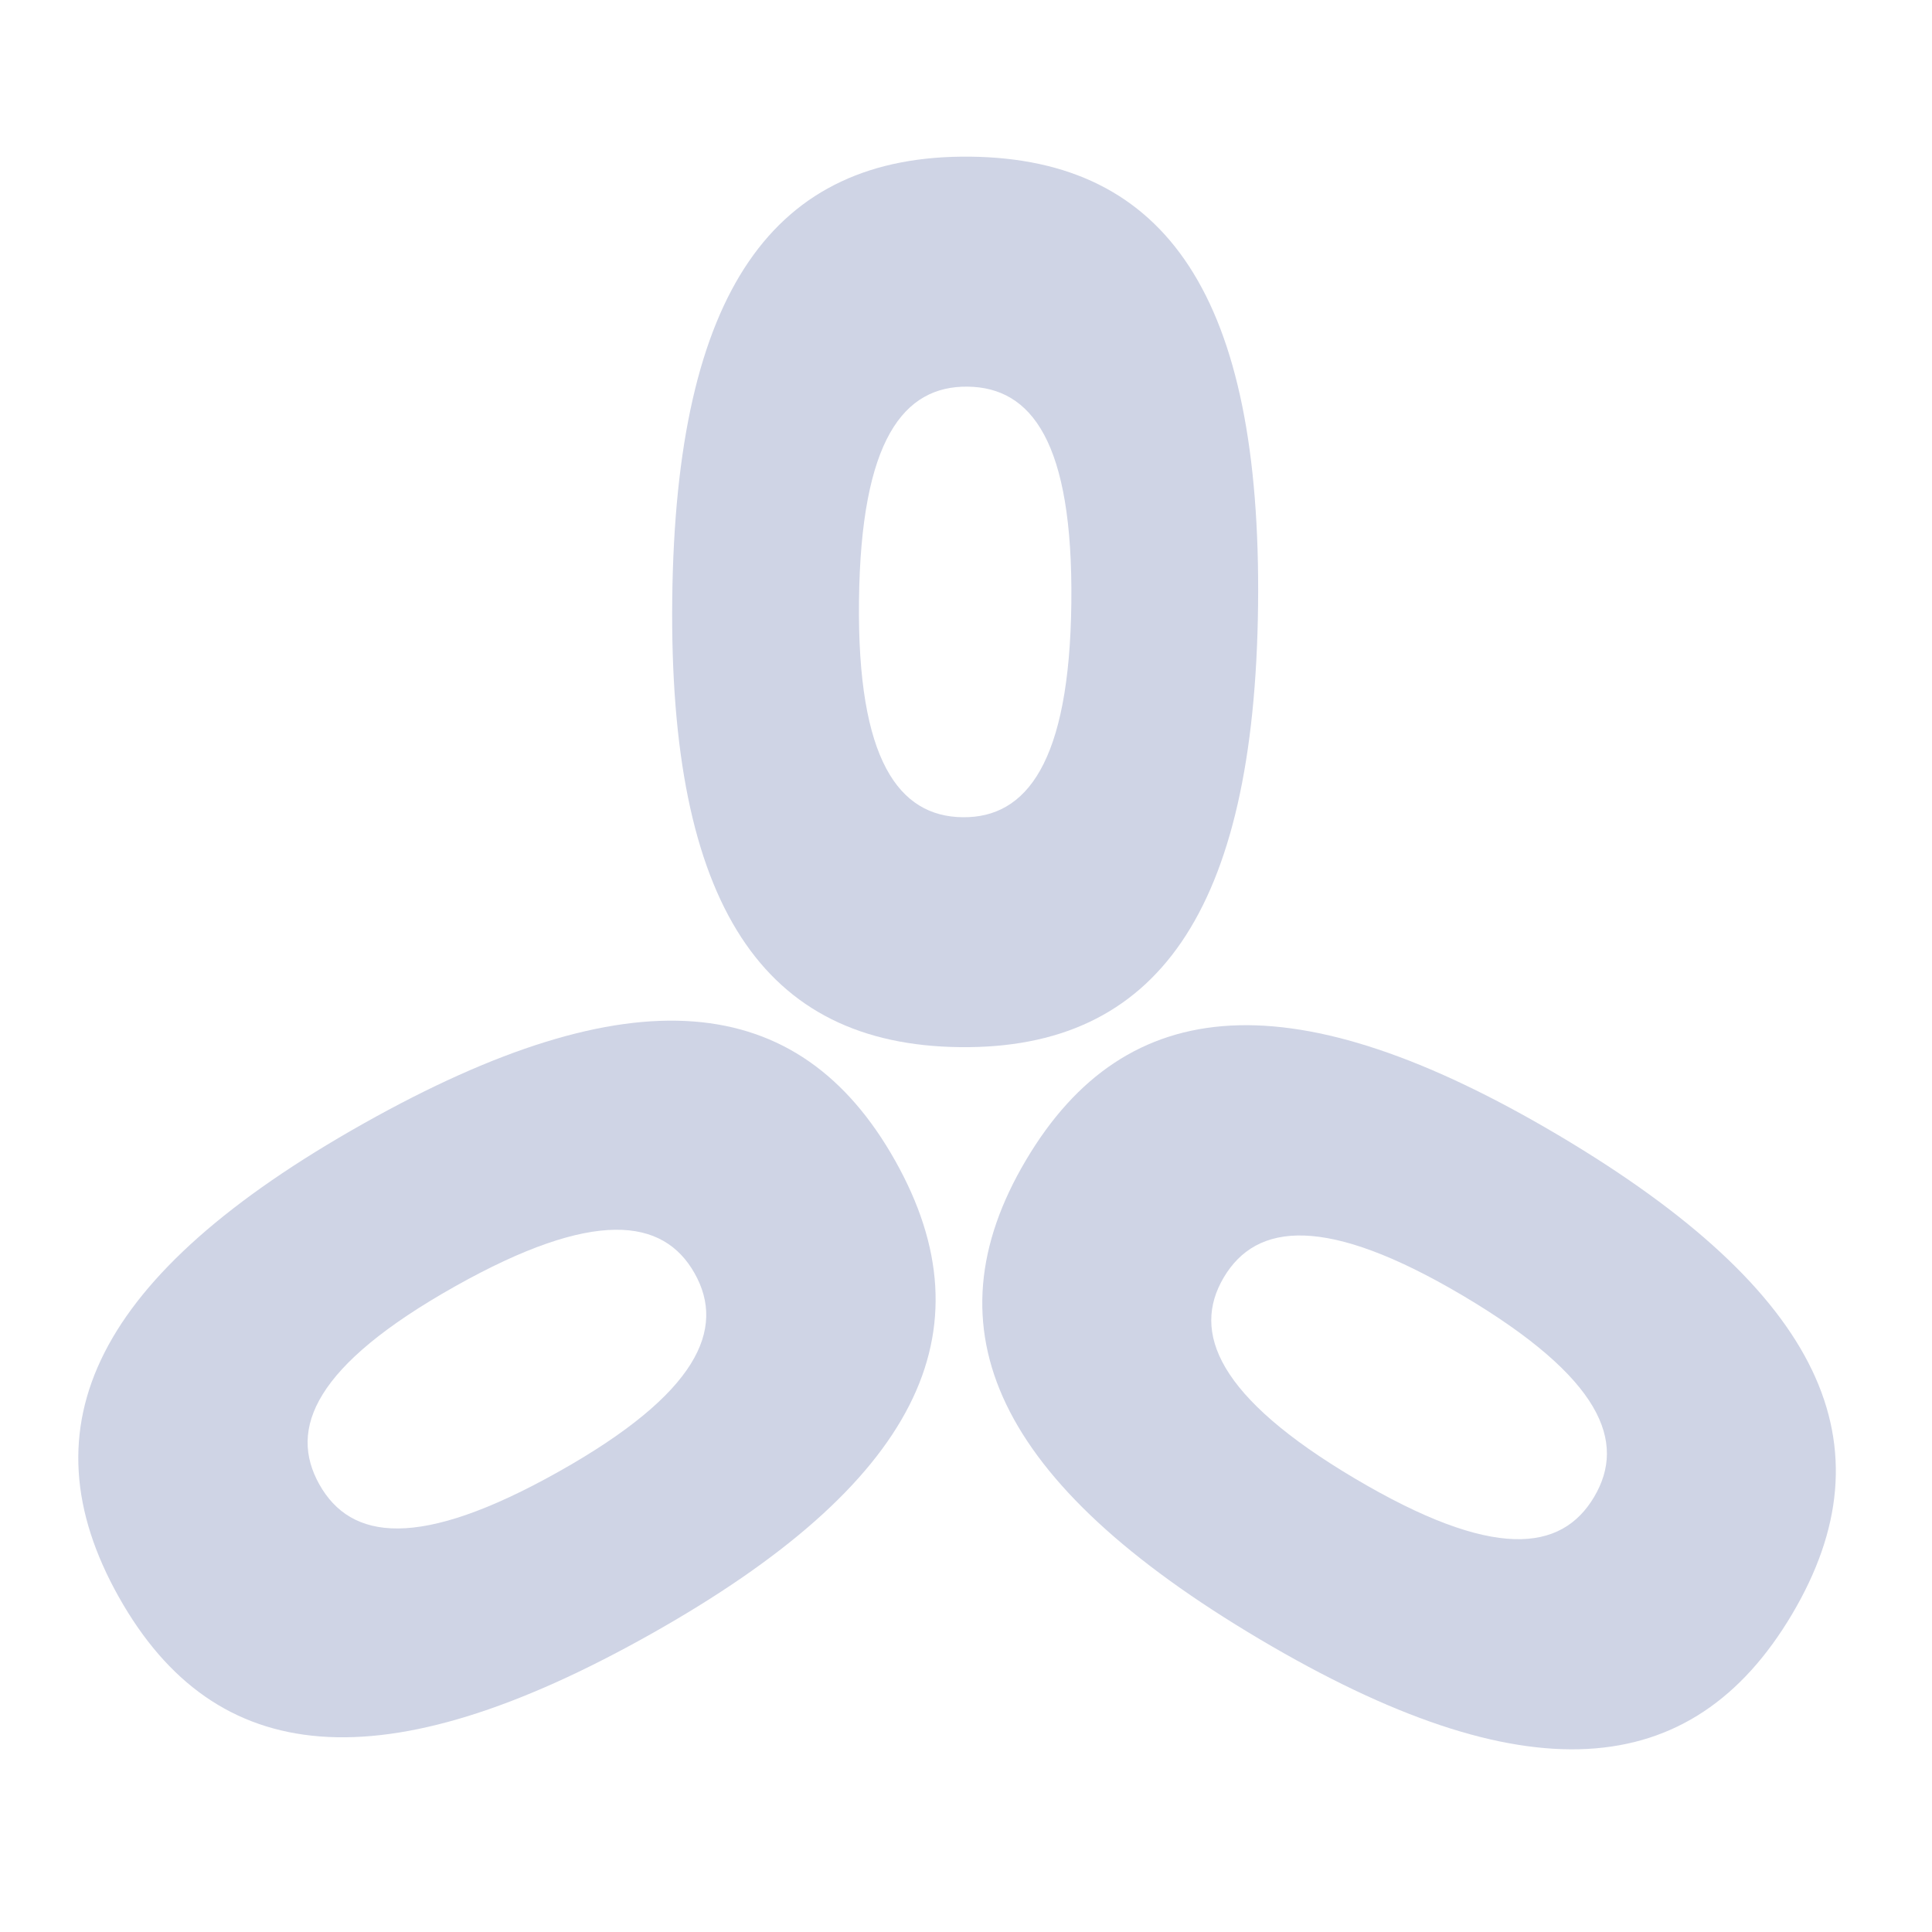 <svg width="23" height="23" viewBox="0 0 23 23" fill="none" xmlns="http://www.w3.org/2000/svg">
<path d="M8.003 7.126C8.045 3.464 9.21 1.839 11.551 1.865C13.891 1.892 15.018 3.543 14.977 7.206C14.935 10.857 13.769 12.493 11.429 12.466C9.088 12.44 7.961 10.777 8.003 7.126L8.003 7.126ZM12.754 7.18C12.776 5.261 12.28 4.612 11.519 4.603C10.759 4.594 10.248 5.233 10.226 7.152C10.204 9.047 10.7 9.72 11.46 9.729C12.221 9.738 12.732 9.076 12.754 7.18Z" fill="#CFD4E5"/>
<path d="M18.552 13.514C21.702 15.382 22.527 17.203 21.334 19.217C20.14 21.23 18.146 21.381 14.996 19.514C11.855 17.652 11.02 15.824 12.214 13.811C13.407 11.797 15.411 11.653 18.552 13.514H18.552ZM16.129 17.601C17.779 18.579 18.59 18.475 18.978 17.82C19.366 17.166 19.068 16.405 17.418 15.426C15.787 14.46 14.957 14.553 14.569 15.207C14.181 15.861 14.498 16.634 16.129 17.601H16.129Z" fill="#CFD4E5"/>
<path d="M7.745 19.455C4.552 21.25 2.562 21.053 1.415 19.013C0.268 16.973 1.135 15.171 4.327 13.376C7.51 11.586 9.51 11.777 10.657 13.818C11.804 15.858 10.928 17.666 7.745 19.455ZM5.417 15.314C3.744 16.255 3.43 17.009 3.802 17.672C4.175 18.335 4.983 18.458 6.656 17.517C8.308 16.588 8.643 15.823 8.27 15.16C7.898 14.497 7.069 14.385 5.417 15.314Z" fill="#CFD4E5"/>
</svg>
